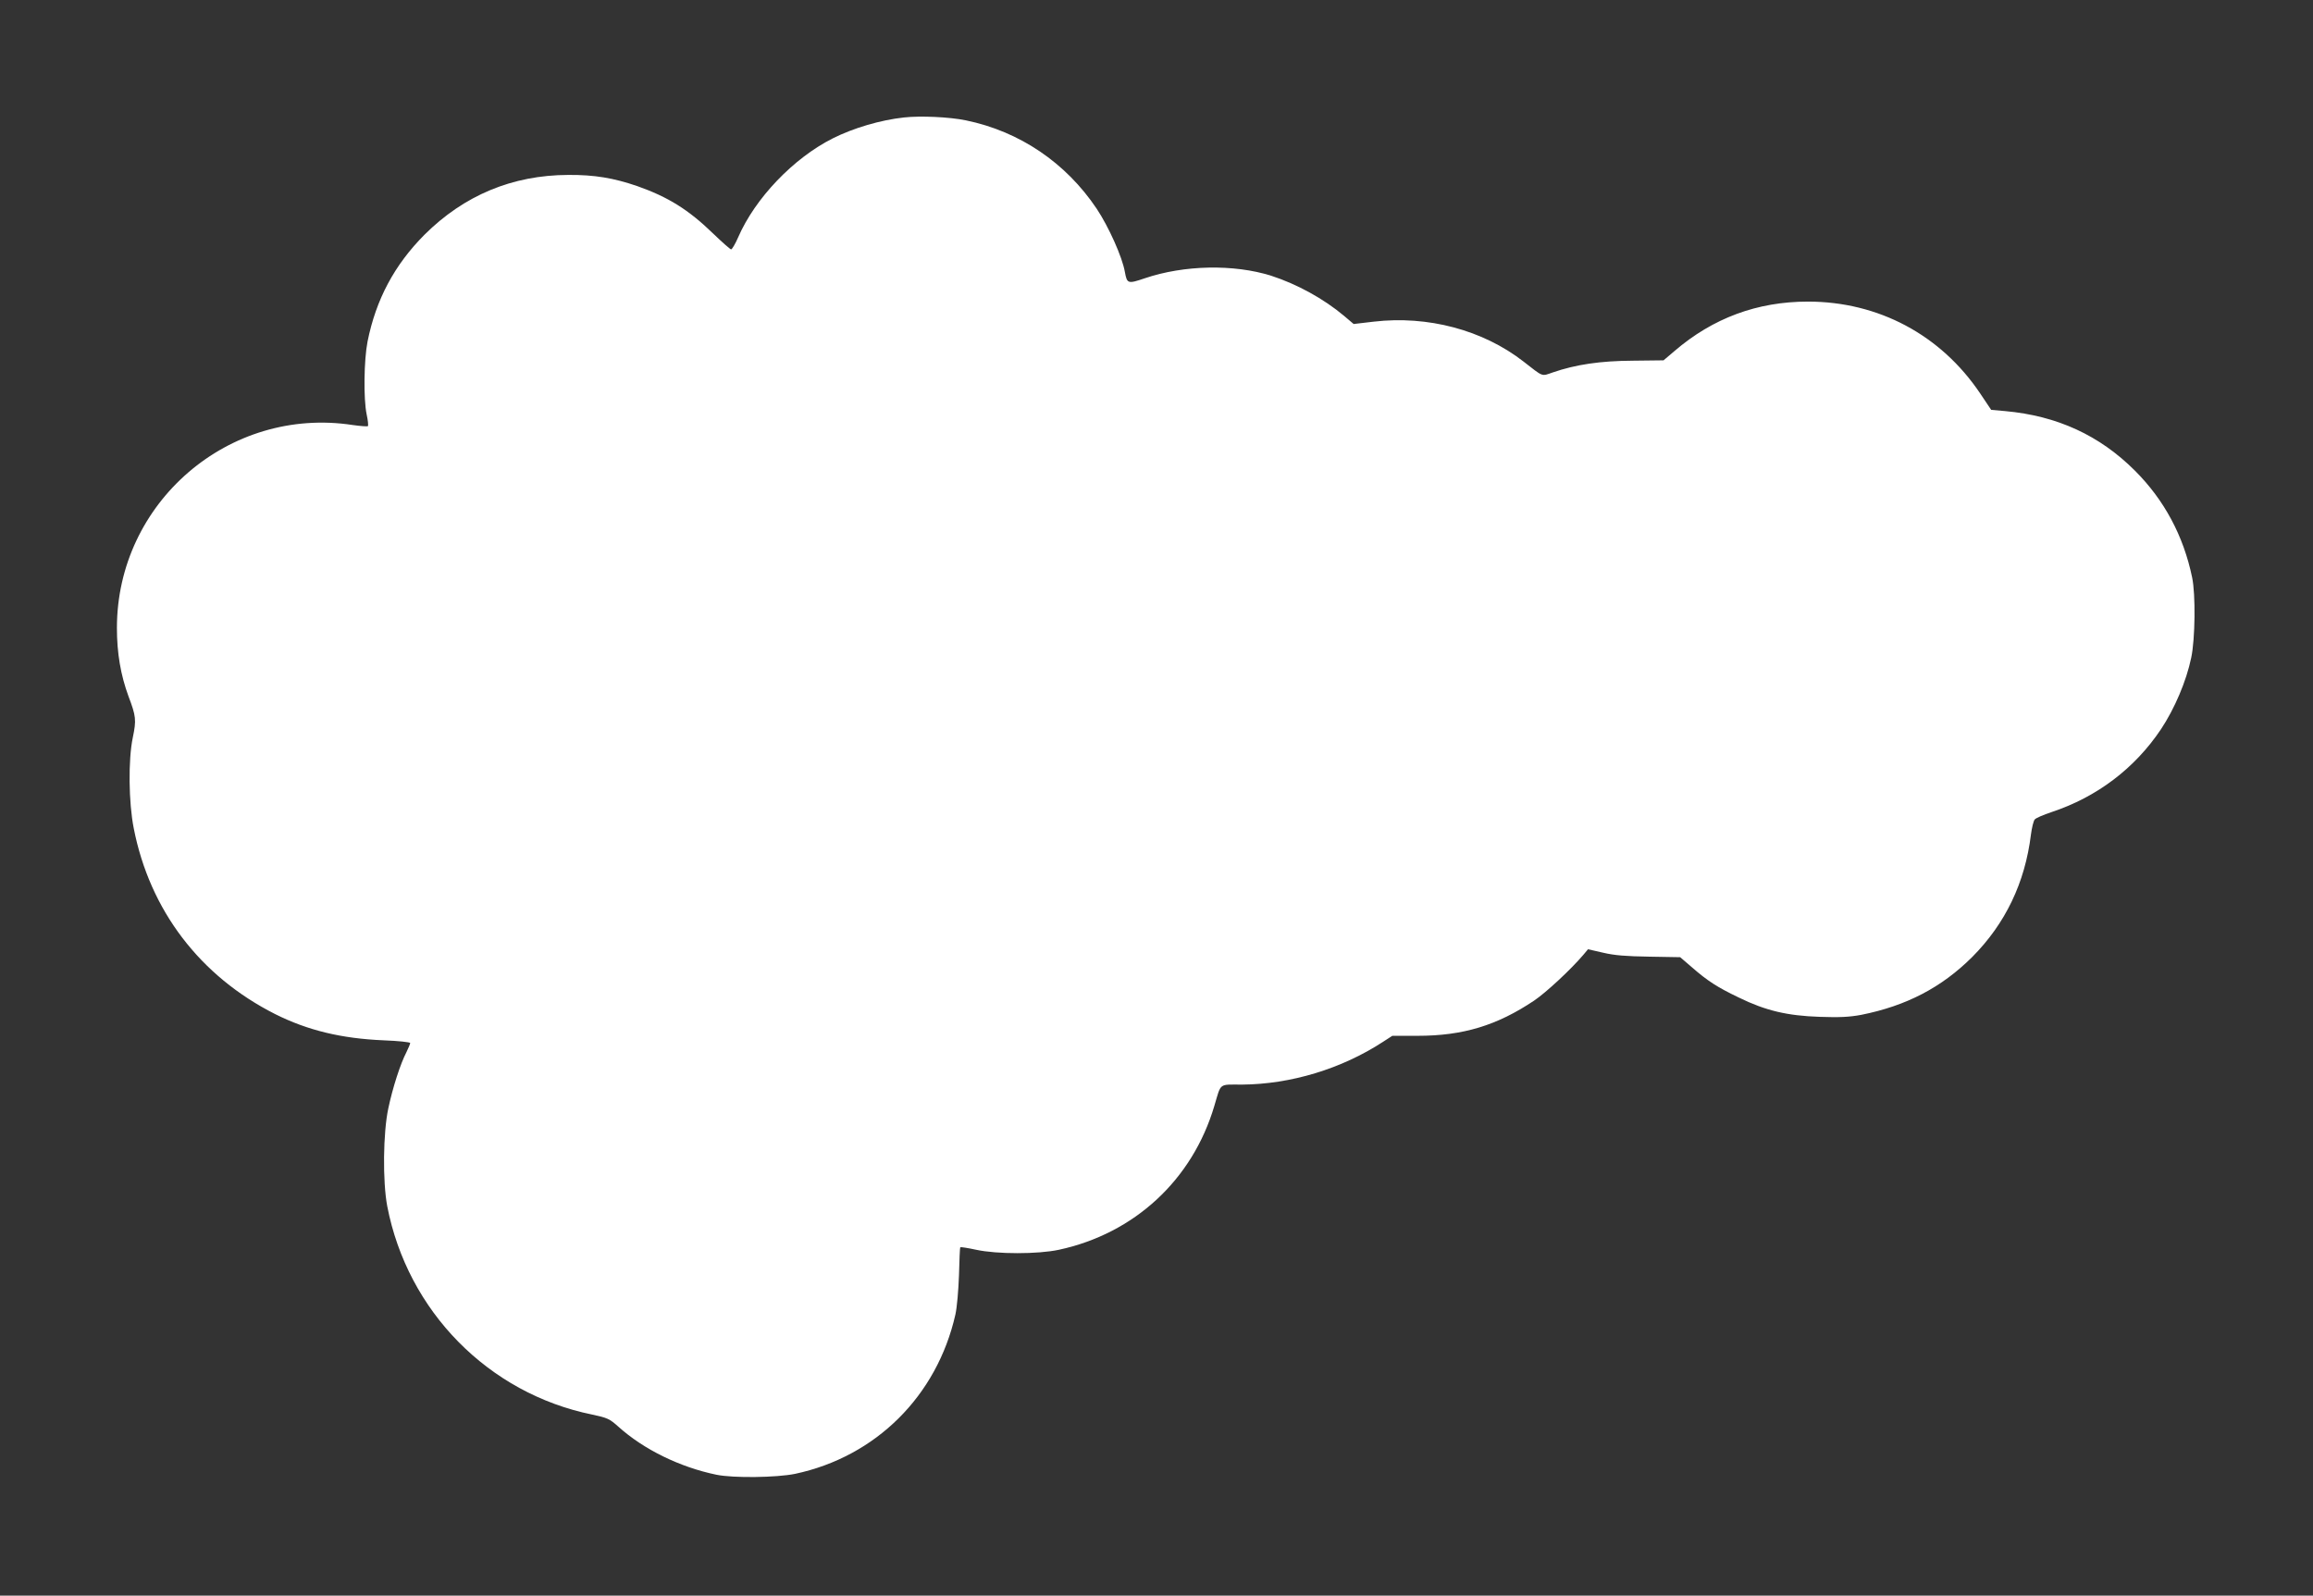 <?xml version="1.0" standalone="no"?>
<!DOCTYPE svg PUBLIC "-//W3C//DTD SVG 20010904//EN"
 "http://www.w3.org/TR/2001/REC-SVG-20010904/DTD/svg10.dtd">
<svg version="1.0" xmlns="http://www.w3.org/2000/svg"
 width="1280pt" height="883pt" viewBox="0 0 1280 883"
 preserveAspectRatio="xMidYMid meet">
<rect x="0" y="0" width="1280" height="883" fill="#333333" stroke="none"/>
<g transform="translate(0,883) scale(0.1,-0.1)"
fill="#ffffff" stroke="none">
<path d="M5003 8180 c-131 -14 -282 -59 -395 -116 -218 -110 -429 -331 -523
-547 -16 -37 -34 -67 -39 -67 -5 0 -50 40 -100 88 -136 132 -249 202 -419 262
-131 45 -237 63 -382 62 -310 -1 -577 -113 -796 -331 -166 -167 -268 -357
-315 -591 -20 -101 -23 -317 -5 -403 7 -32 10 -61 7 -65 -3 -3 -41 0 -84 6
-685 105 -1305 -429 -1305 -1123 0 -140 21 -261 64 -378 42 -111 44 -131 24
-228 -26 -123 -23 -361 5 -502 89 -455 367 -819 783 -1029 180 -90 366 -135
600 -145 81 -3 147 -10 147 -15 0 -5 -10 -28 -21 -51 -33 -63 -76 -196 -100
-310 -29 -134 -32 -405 -6 -542 112 -581 560 -1036 1134 -1153 84 -18 96 -23
145 -67 140 -126 340 -224 543 -266 92 -19 333 -16 435 5 447 95 785 431 887
881 9 40 17 135 20 219 2 83 5 152 7 154 3 2 42 -4 88 -14 115 -25 342 -25
458 0 418 90 739 387 860 796 39 130 22 118 153 118 270 2 551 87 781 237 l51
33 140 0 c251 0 439 57 645 195 68 46 205 174 272 253 l26 31 83 -19 c63 -15
127 -20 256 -22 l171 -3 64 -55 c87 -76 141 -111 260 -168 149 -73 269 -101
448 -107 111 -4 165 -1 230 11 250 50 444 151 614 320 183 184 292 410 325
677 5 38 14 76 21 84 6 8 48 26 93 41 251 83 461 242 606 459 75 113 140 265
167 395 22 102 25 352 5 445 -48 231 -155 429 -316 590 -196 196 -431 304
-718 330 l-78 7 -61 91 c-218 324 -563 508 -953 508 -280 0 -526 -91 -739
-274 l-60 -51 -170 -2 c-179 -1 -316 -21 -443 -65 -64 -22 -50 -27 -163 61
-224 174 -529 255 -828 220 l-111 -13 -53 45 c-113 95 -261 176 -403 222 -206
65 -482 60 -700 -14 -94 -32 -98 -30 -110 35 -14 82 -90 251 -156 350 -171
255 -427 428 -724 489 -92 19 -252 26 -342 16z"/>
</g>
</svg>

